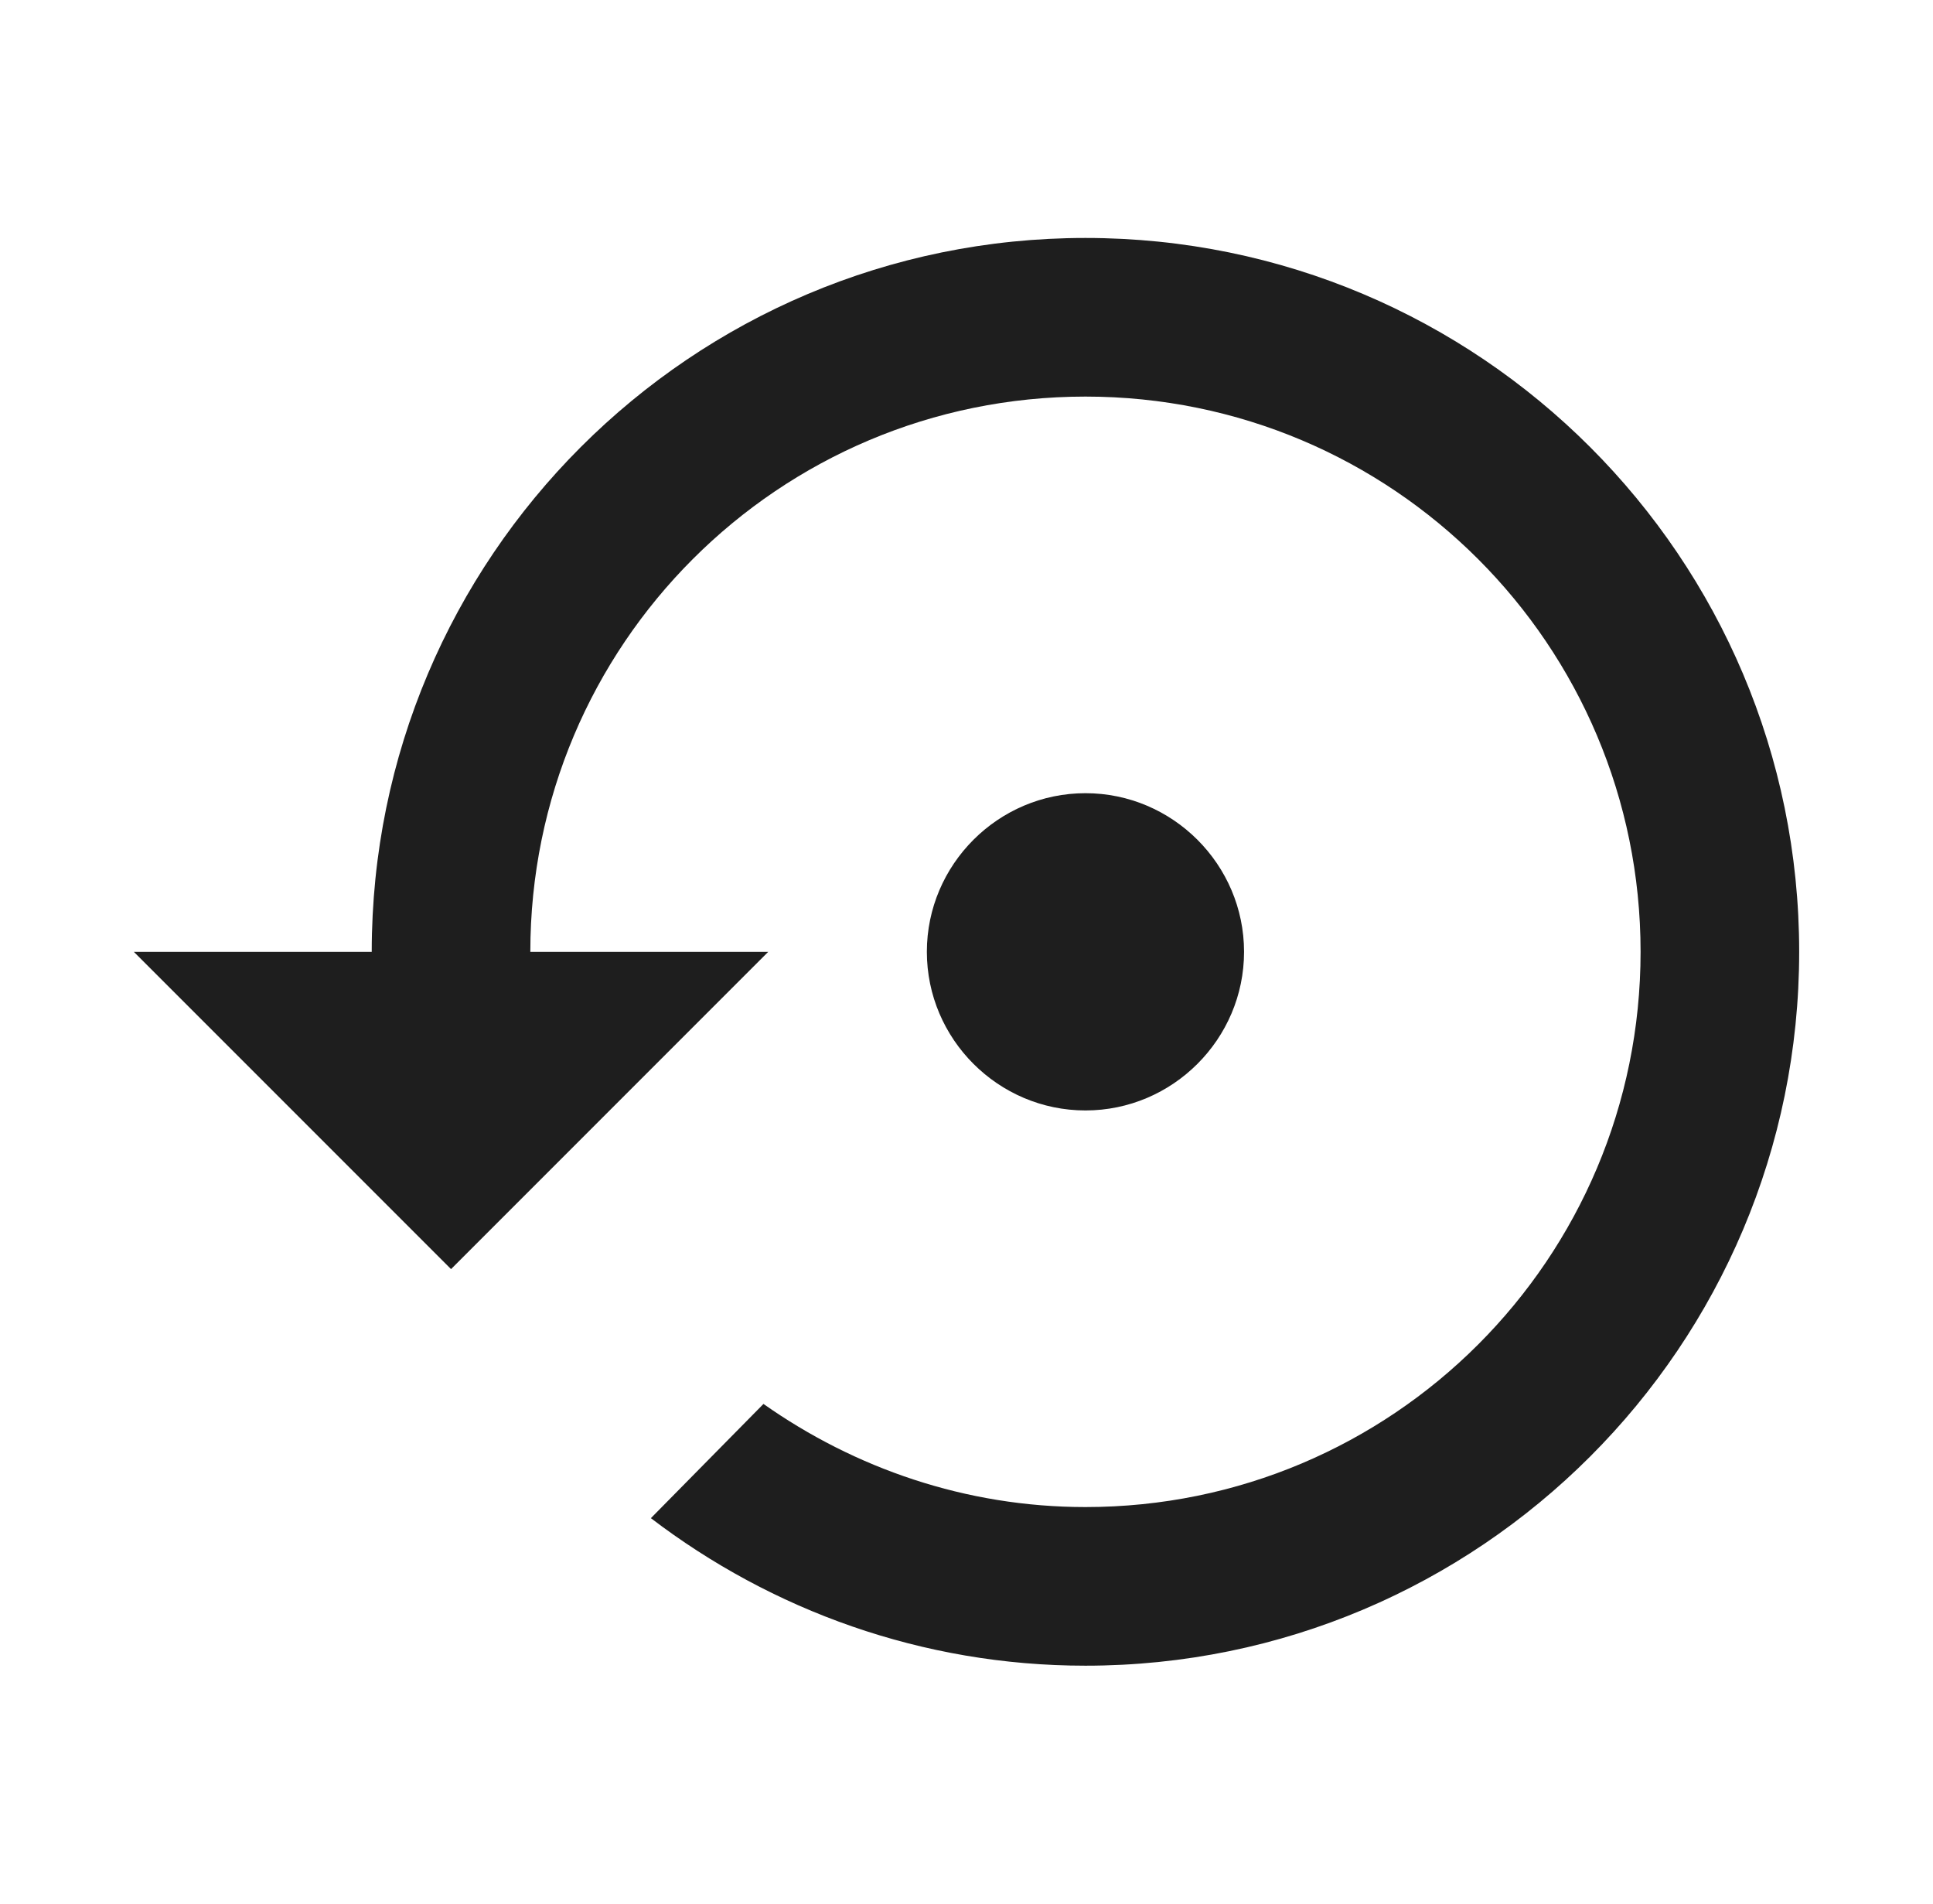 <svg xmlns="http://www.w3.org/2000/svg" fill="none" viewBox="0 0 65 64" height="64" width="65">
<path fill="#1E1E1E" d="M41.833 32C41.833 29.067 39.433 26.667 36.5 26.667C33.567 26.667 31.167 29.067 31.167 32C31.167 34.933 33.567 37.333 36.5 37.333C39.433 37.333 41.833 34.933 41.833 32ZM36.5 8C23.247 8 12.5 18.747 12.5 32H4.5L15.167 42.667L25.833 32H17.833C17.833 21.68 26.18 13.333 36.5 13.333C46.82 13.333 55.167 21.68 55.167 32C55.167 42.32 46.82 50.667 36.5 50.667C32.473 50.667 28.74 49.36 25.673 47.2L21.887 51.04C25.94 54.133 31.007 56 36.5 56C49.753 56 60.5 45.253 60.5 32C60.5 18.747 49.753 8 36.5 8Z"></path>
</svg>
